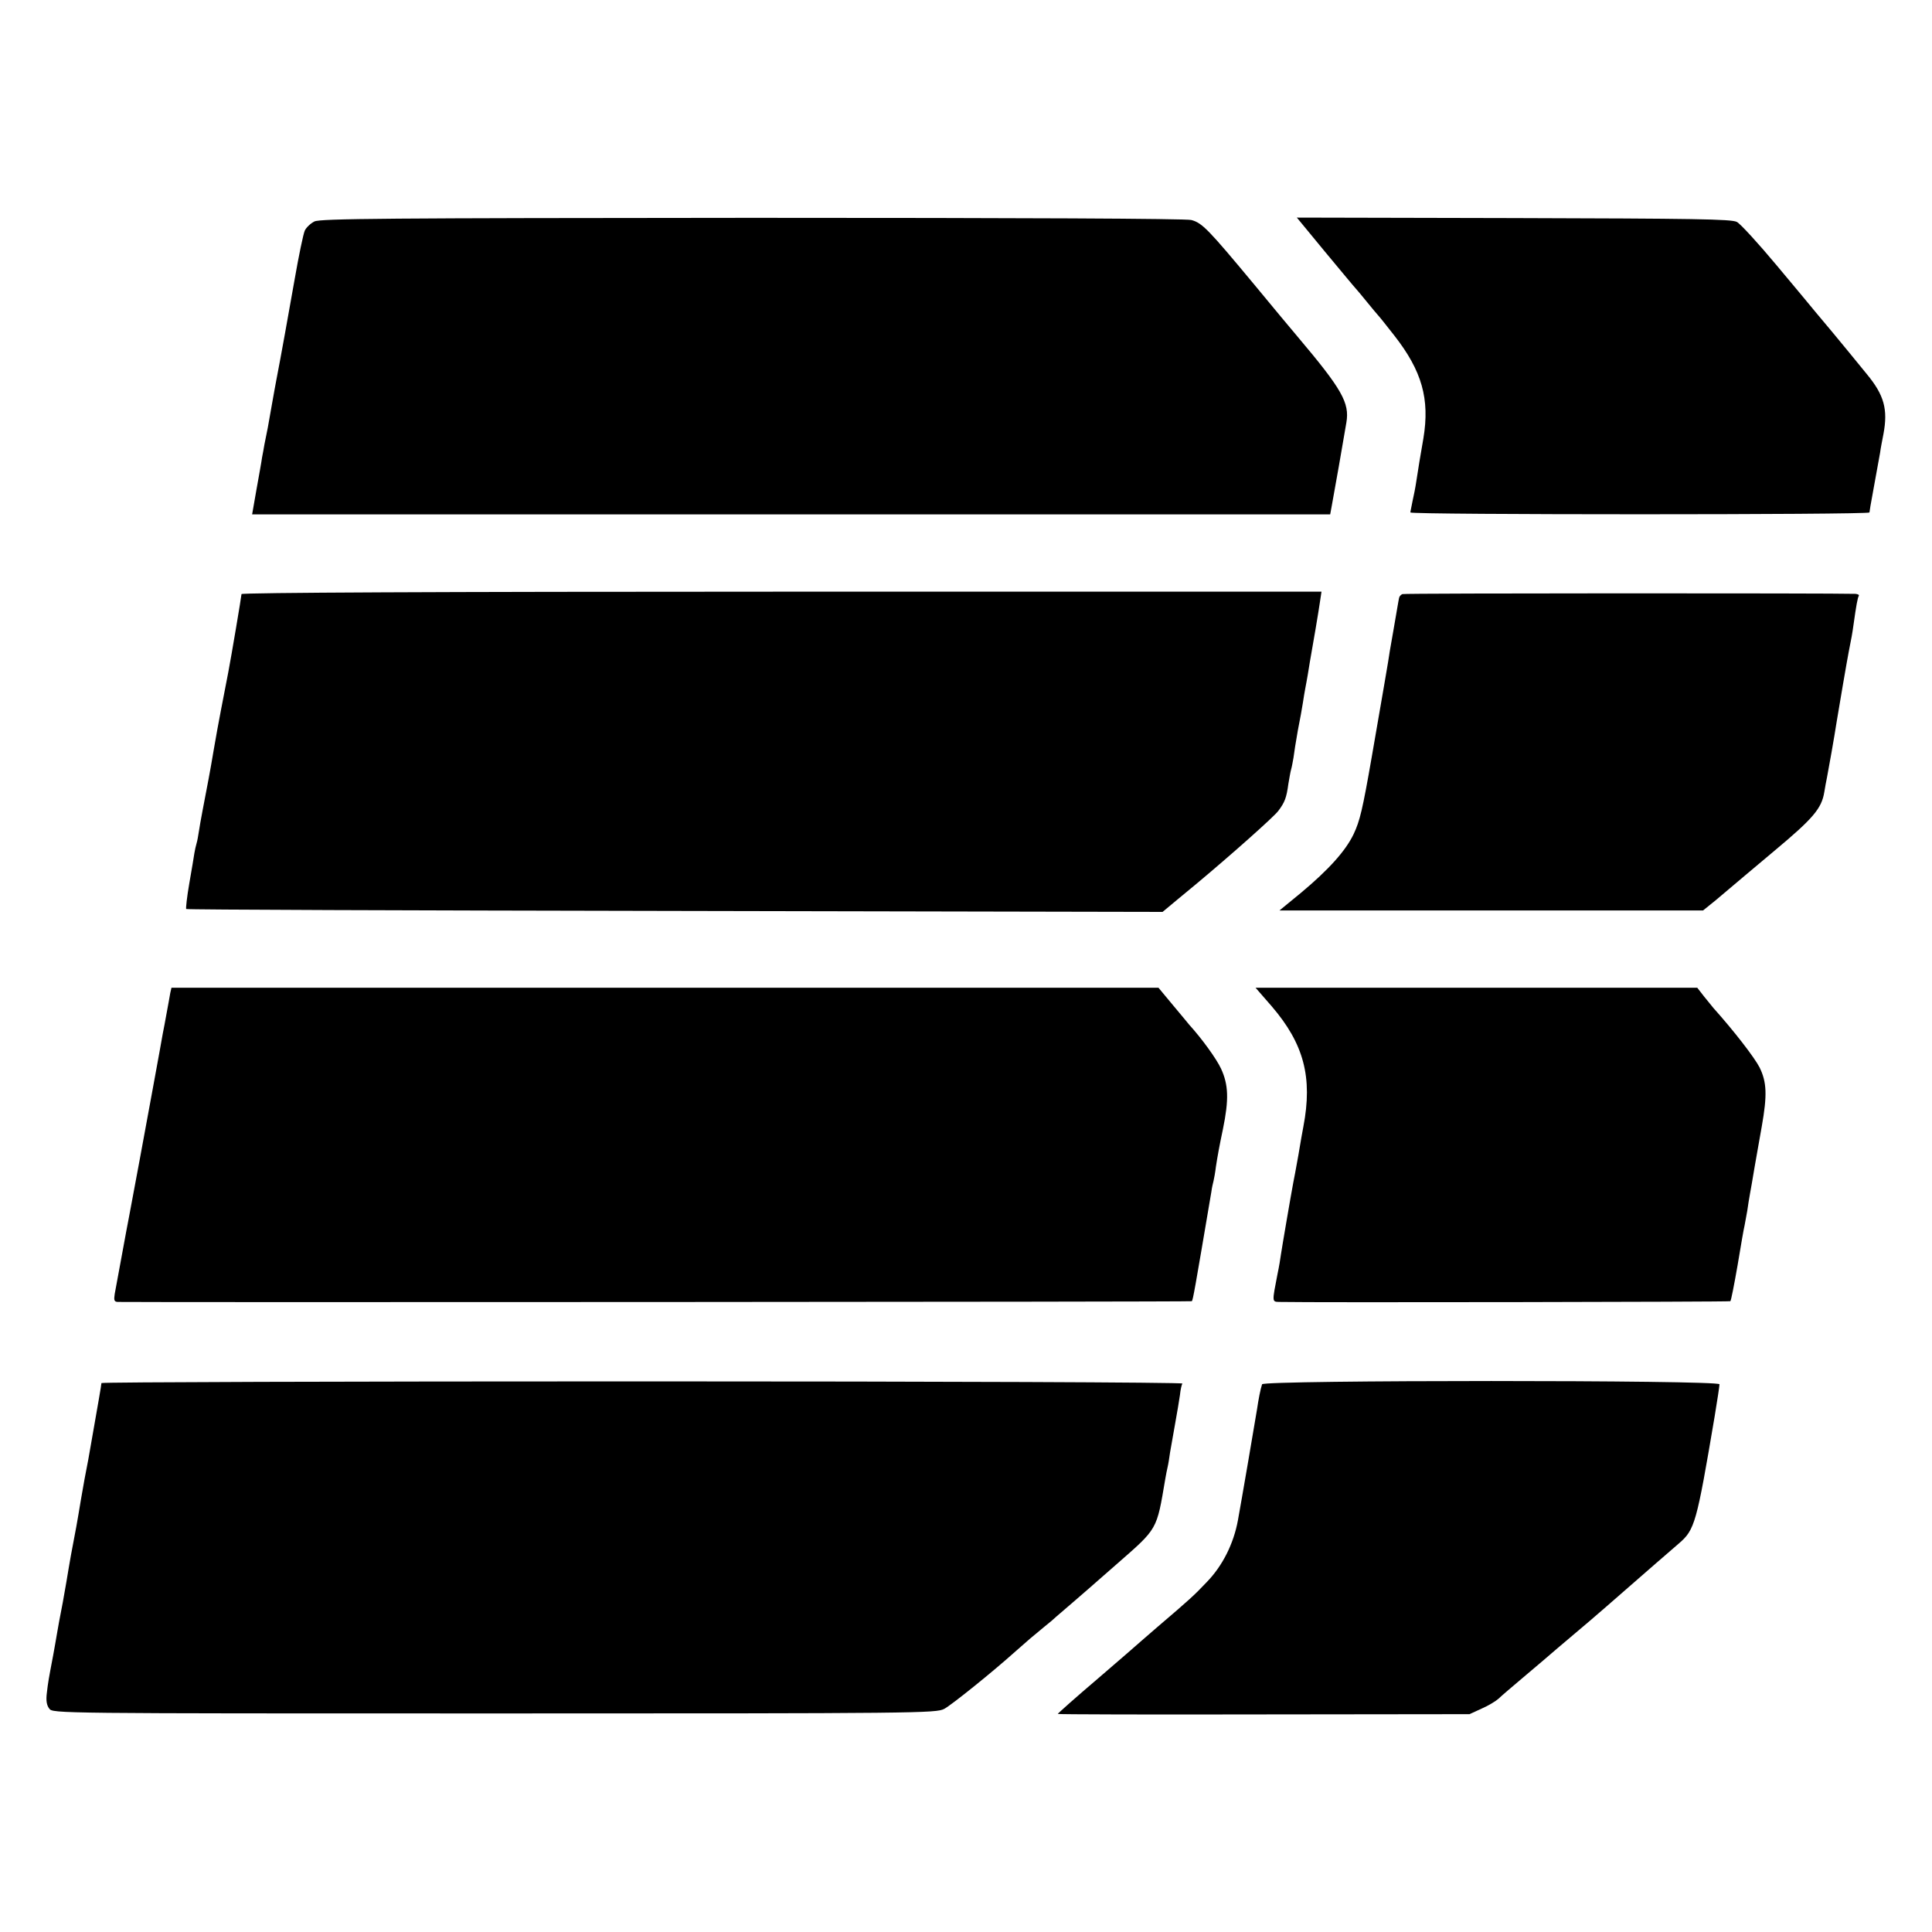 <?xml version="1.0" standalone="no"?>
<!DOCTYPE svg PUBLIC "-//W3C//DTD SVG 20010904//EN"
 "http://www.w3.org/TR/2001/REC-SVG-20010904/DTD/svg10.dtd">
<svg version="1.0" xmlns="http://www.w3.org/2000/svg"
 width="800pt" height="800pt" viewBox="0 0 800 800"
 preserveAspectRatio="xMidYMid meet">
<g transform="translate(0,800) scale(0.1,-0.1)"
fill="#000000" stroke="none">
<path d="M1302 7083 c-16 -8 -34 -25 -40 -38 -6 -13 -25 -104 -42 -202 -26
-147 -56 -315 -76 -418 -2 -11 -11 -58 -19 -105 -14 -82 -19 -107 -30 -160 -2
-14 -7 -38 -10 -55 -2 -16 -13 -76 -23 -132 l-18 -103 2232 0 2232 0 7 38 c10
54 47 263 60 342 14 82 -18 138 -202 356 -23 27 -103 123 -178 214 -192 231
-217 257 -262 269 -24 6 -702 9 -1820 9 -1517 -1 -1786 -3 -1811 -15z"/>
<path d="M5487 6957 c65 -78 122 -147 128 -153 5 -6 26 -30 45 -54 19 -24 40
-48 45 -54 6 -6 37 -45 69 -86 114 -146 147 -262 120 -425 -13 -75 -21 -122
-30 -182 -3 -21 -10 -56 -15 -78 -4 -22 -9 -43 -9 -47 0 -10 1900 -10 1901 0
1 8 2 18 24 137 8 44 17 94 20 110 2 17 9 52 14 78 19 102 3 161 -69 248 -109
134 -195 237 -214 259 -11 14 -83 100 -159 191 -76 91 -150 172 -165 180 -22
12 -178 14 -924 16 l-898 2 117 -142z"/>
<path d="M1000 5540 c0 -8 -43 -263 -55 -325 -4 -21 -22 -112 -30 -155 -3 -14
-9 -50 -15 -80 -5 -30 -12 -68 -15 -85 -3 -16 -8 -45 -11 -64 -3 -18 -8 -43
-10 -55 -18 -94 -36 -187 -40 -216 -3 -19 -7 -43 -10 -52 -3 -10 -7 -28 -9
-40 -2 -13 -11 -69 -21 -125 -10 -57 -15 -105 -13 -107 2 -3 913 -6 2024 -8
l2019 -4 60 50 c34 28 70 58 81 67 146 122 319 276 338 301 27 36 34 54 42
113 4 22 8 48 11 58 3 10 7 32 10 49 2 18 10 68 18 113 9 44 18 96 21 115 3
19 7 46 10 60 3 14 7 39 10 55 3 17 7 41 9 55 12 66 37 214 42 250 l6 40
-2236 0 c-1418 0 -2236 -4 -2236 -10z"/>
<path d="M5807 5540 c-7 -3 -13 -10 -14 -17 -1 -6 -5 -26 -8 -45 -3 -18 -10
-60 -16 -93 -6 -33 -12 -69 -14 -80 -2 -20 -37 -220 -75 -440 -38 -218 -49
-264 -75 -319 -33 -69 -103 -147 -218 -243 l-89 -73 877 0 877 0 52 42 c28 24
83 70 122 103 39 33 95 80 125 105 158 132 192 173 203 240 3 19 8 46 11 60 5
24 32 177 40 230 8 50 45 266 50 290 12 60 15 77 20 113 11 79 17 112 22 120
2 4 -4 7 -14 8 -93 3 -1867 3 -1876 -1z"/>
<path d="M705 3888 c-2 -13 -9 -50 -15 -83 -6 -33 -13 -71 -16 -85 -2 -14 -20
-110 -39 -215 -30 -164 -86 -467 -101 -545 -7 -33 -51 -277 -59 -318 -4 -26
-2 -32 12 -33 90 -2 4445 0 4448 3 5 5 12 46 81 453 2 17 7 37 9 45 2 8 7 35
10 60 6 40 15 89 29 155 25 122 23 183 -8 250 -19 41 -80 125 -131 181 -5 6
-36 44 -69 83 l-59 71 -2043 0 -2044 0 -5 -22z"/>
<path d="M5266 3833 c133 -155 170 -294 131 -498 -3 -16 -13 -70 -21 -120 -9
-49 -18 -100 -21 -113 -10 -53 -47 -269 -51 -297 -2 -16 -8 -52 -14 -80 -23
-118 -23 -115 7 -116 132 -3 1865 0 1868 3 3 2 16 69 30 149 13 79 26 154 29
165 2 12 7 39 11 60 3 22 8 53 11 69 3 17 12 66 19 110 8 44 21 121 30 170 23
130 21 184 -9 245 -21 41 -105 150 -191 246 -5 6 -23 28 -39 48 l-28 36 -914
0 -915 0 67 -77z"/>
<path d="M420 2273 c0 -7 -15 -92 -45 -263 -3 -19 -14 -80 -25 -135 -10 -55
-21 -120 -25 -145 -4 -25 -13 -74 -20 -110 -7 -36 -16 -85 -20 -110 -4 -25
-15 -90 -25 -145 -11 -55 -22 -116 -25 -135 -3 -19 -10 -57 -15 -85 -19 -100
-21 -111 -26 -155 -4 -31 -1 -51 10 -65 14 -20 26 -20 1843 -20 1763 0 1829 1
1863 19 30 16 198 151 295 238 47 42 73 64 117 100 23 18 46 38 52 44 6 5 45
39 86 74 41 36 80 69 86 75 6 5 42 37 80 70 169 148 163 138 199 350 3 17 7
39 10 51 3 12 7 39 10 60 4 21 13 75 21 119 8 44 17 98 20 119 2 21 7 43 10
47 3 5 -995 9 -2235 9 -1233 0 -2241 -3 -2241 -7z"/>
<path d="M5226 2268 c-7 -21 -15 -63 -21 -104 -5 -33 -67 -394 -79 -459 -18
-98 -64 -189 -129 -256 -52 -55 -72 -73 -202 -184 -38 -33 -72 -62 -75 -65 -3
-3 -80 -70 -172 -149 -93 -79 -168 -146 -168 -148 0 -2 384 -3 853 -2 l852 1
50 23 c28 12 59 31 70 41 11 11 63 55 115 99 52 44 97 82 100 85 3 3 48 41
100 85 86 72 155 133 335 290 33 29 77 67 97 84 66 57 73 82 148 526 11 66 20
126 20 133 0 18 -1889 18 -1894 0z"/>
</g>
</svg>
